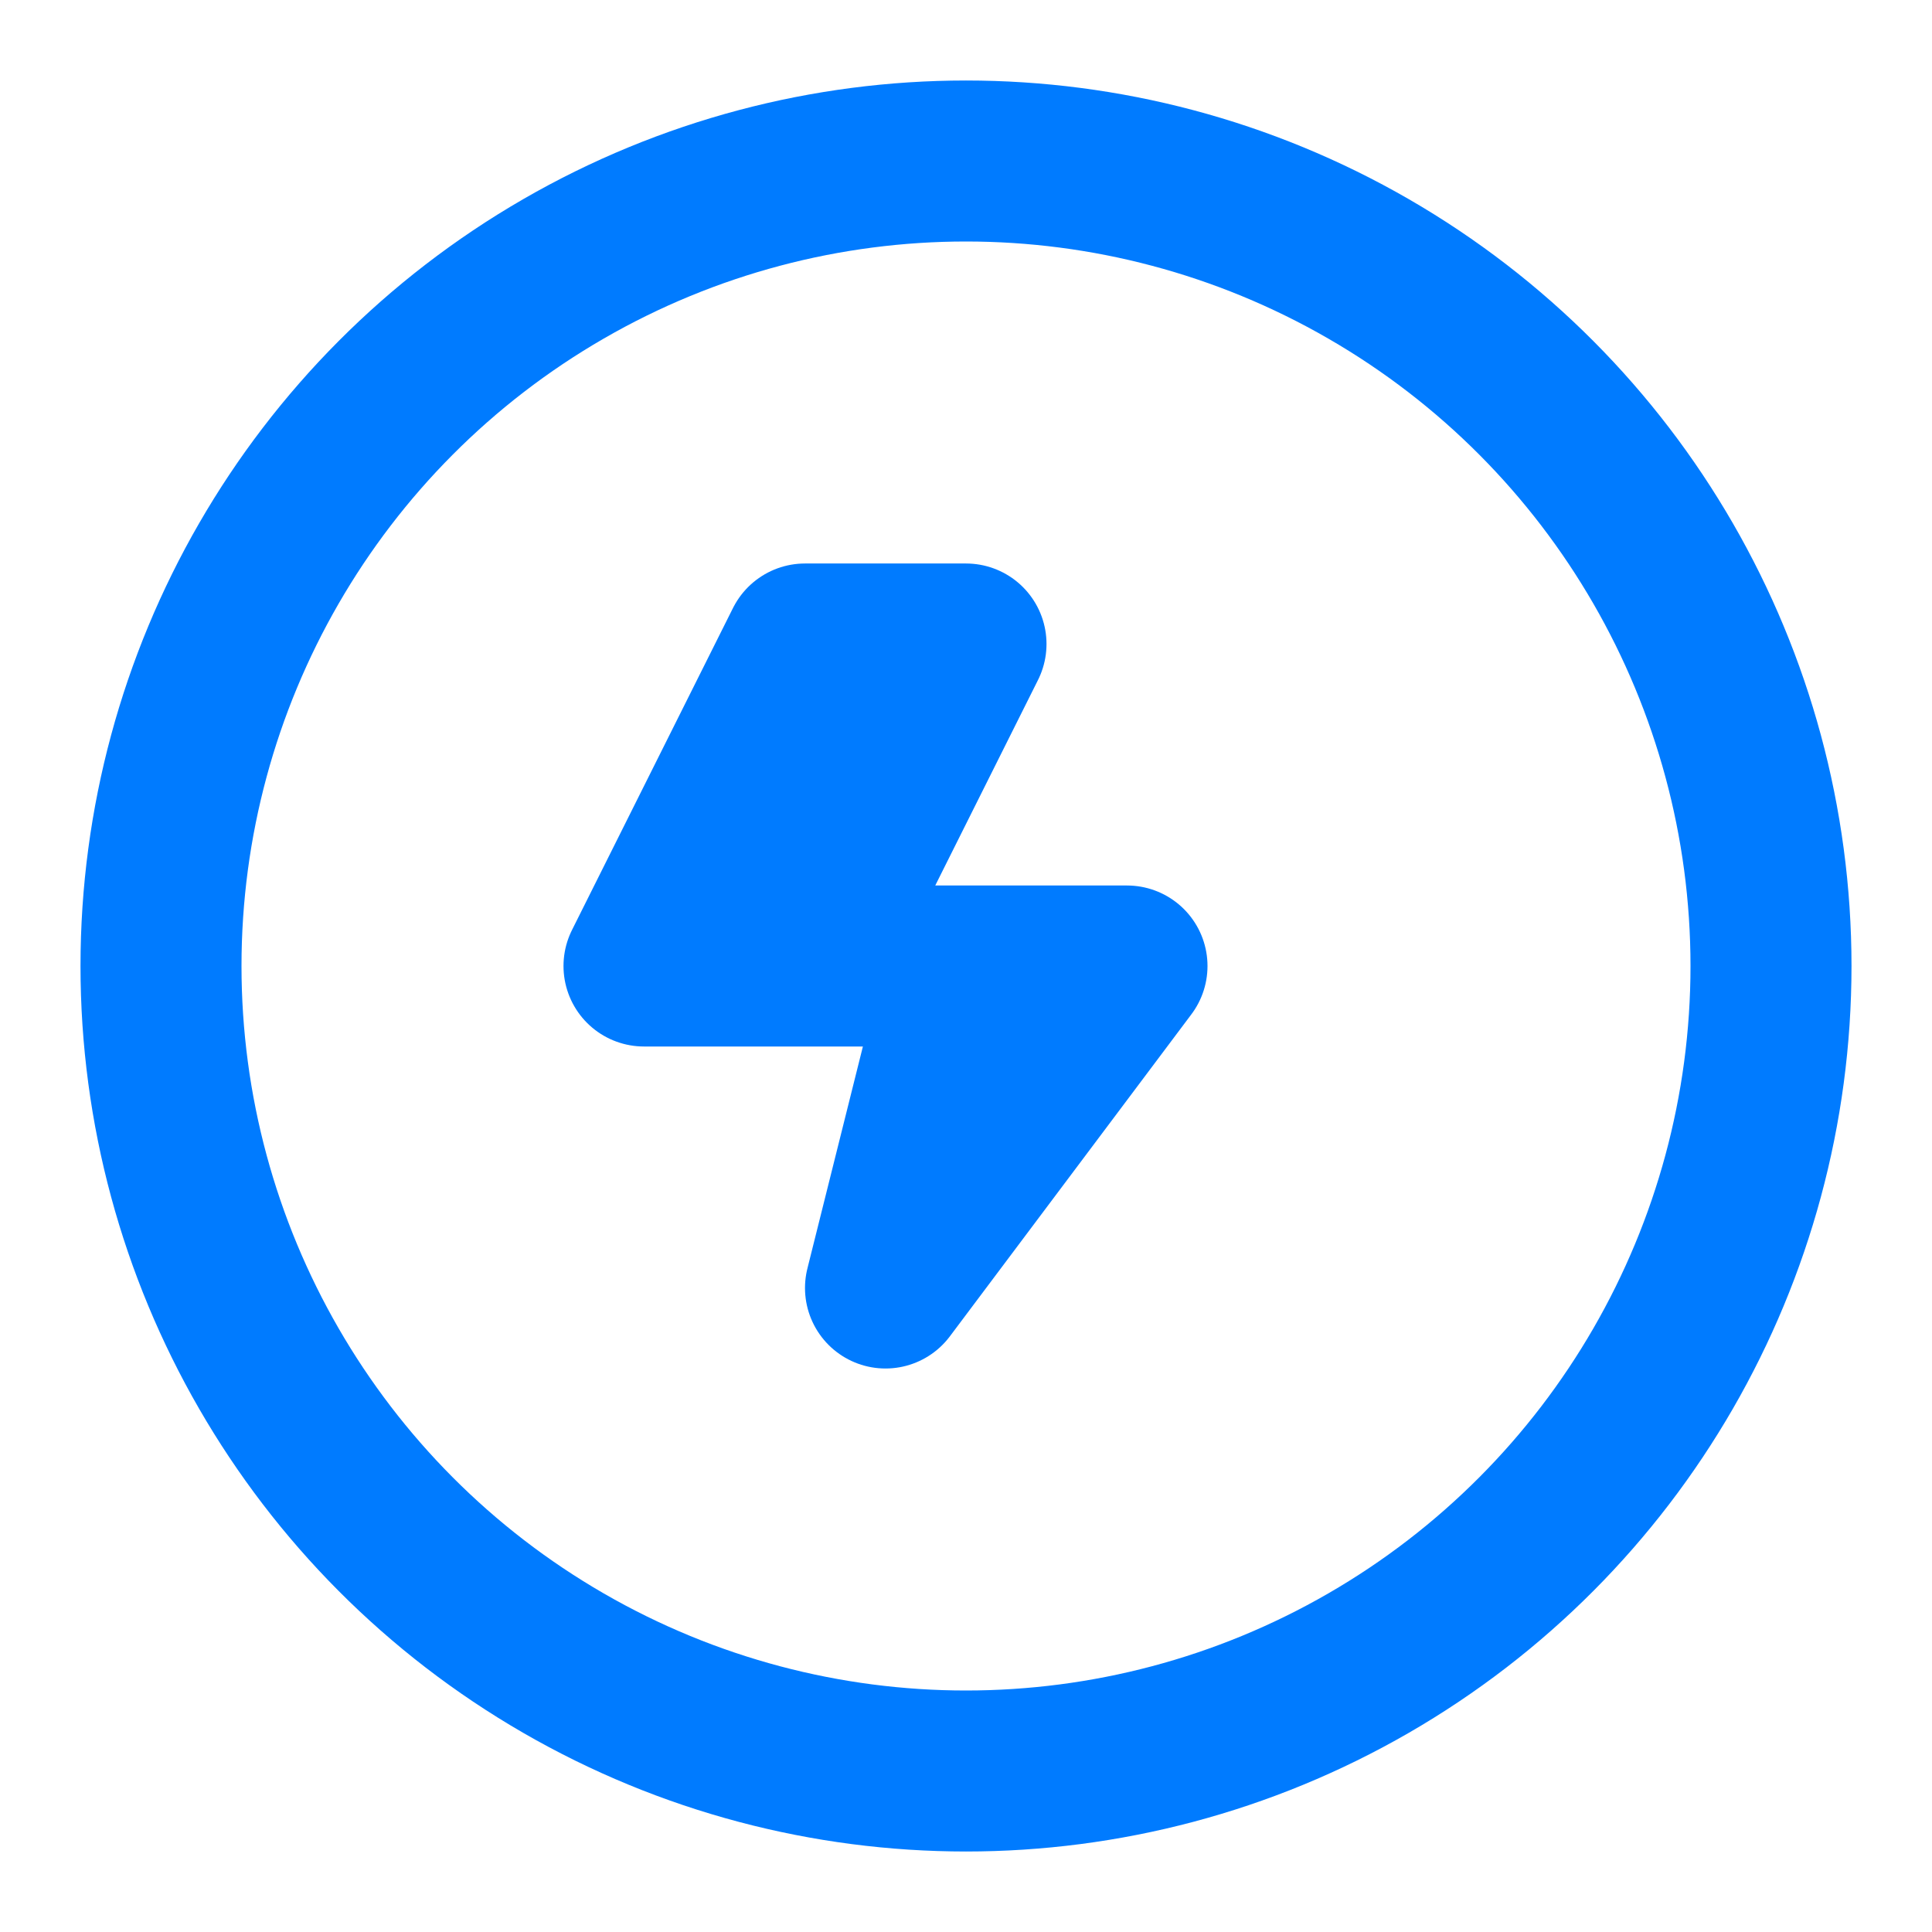 <svg xmlns="http://www.w3.org/2000/svg" viewBox="0 0 24 24" fill="none" stroke="#007BFF" stroke-width="2" stroke-linecap="round" stroke-linejoin="round">
  <circle cx="12" cy="12" r="10"/>
  <path d="M10 8 L8 12 L12 12 L11 16 L14 12 L10 12 L12 8 Z"/>
</svg>